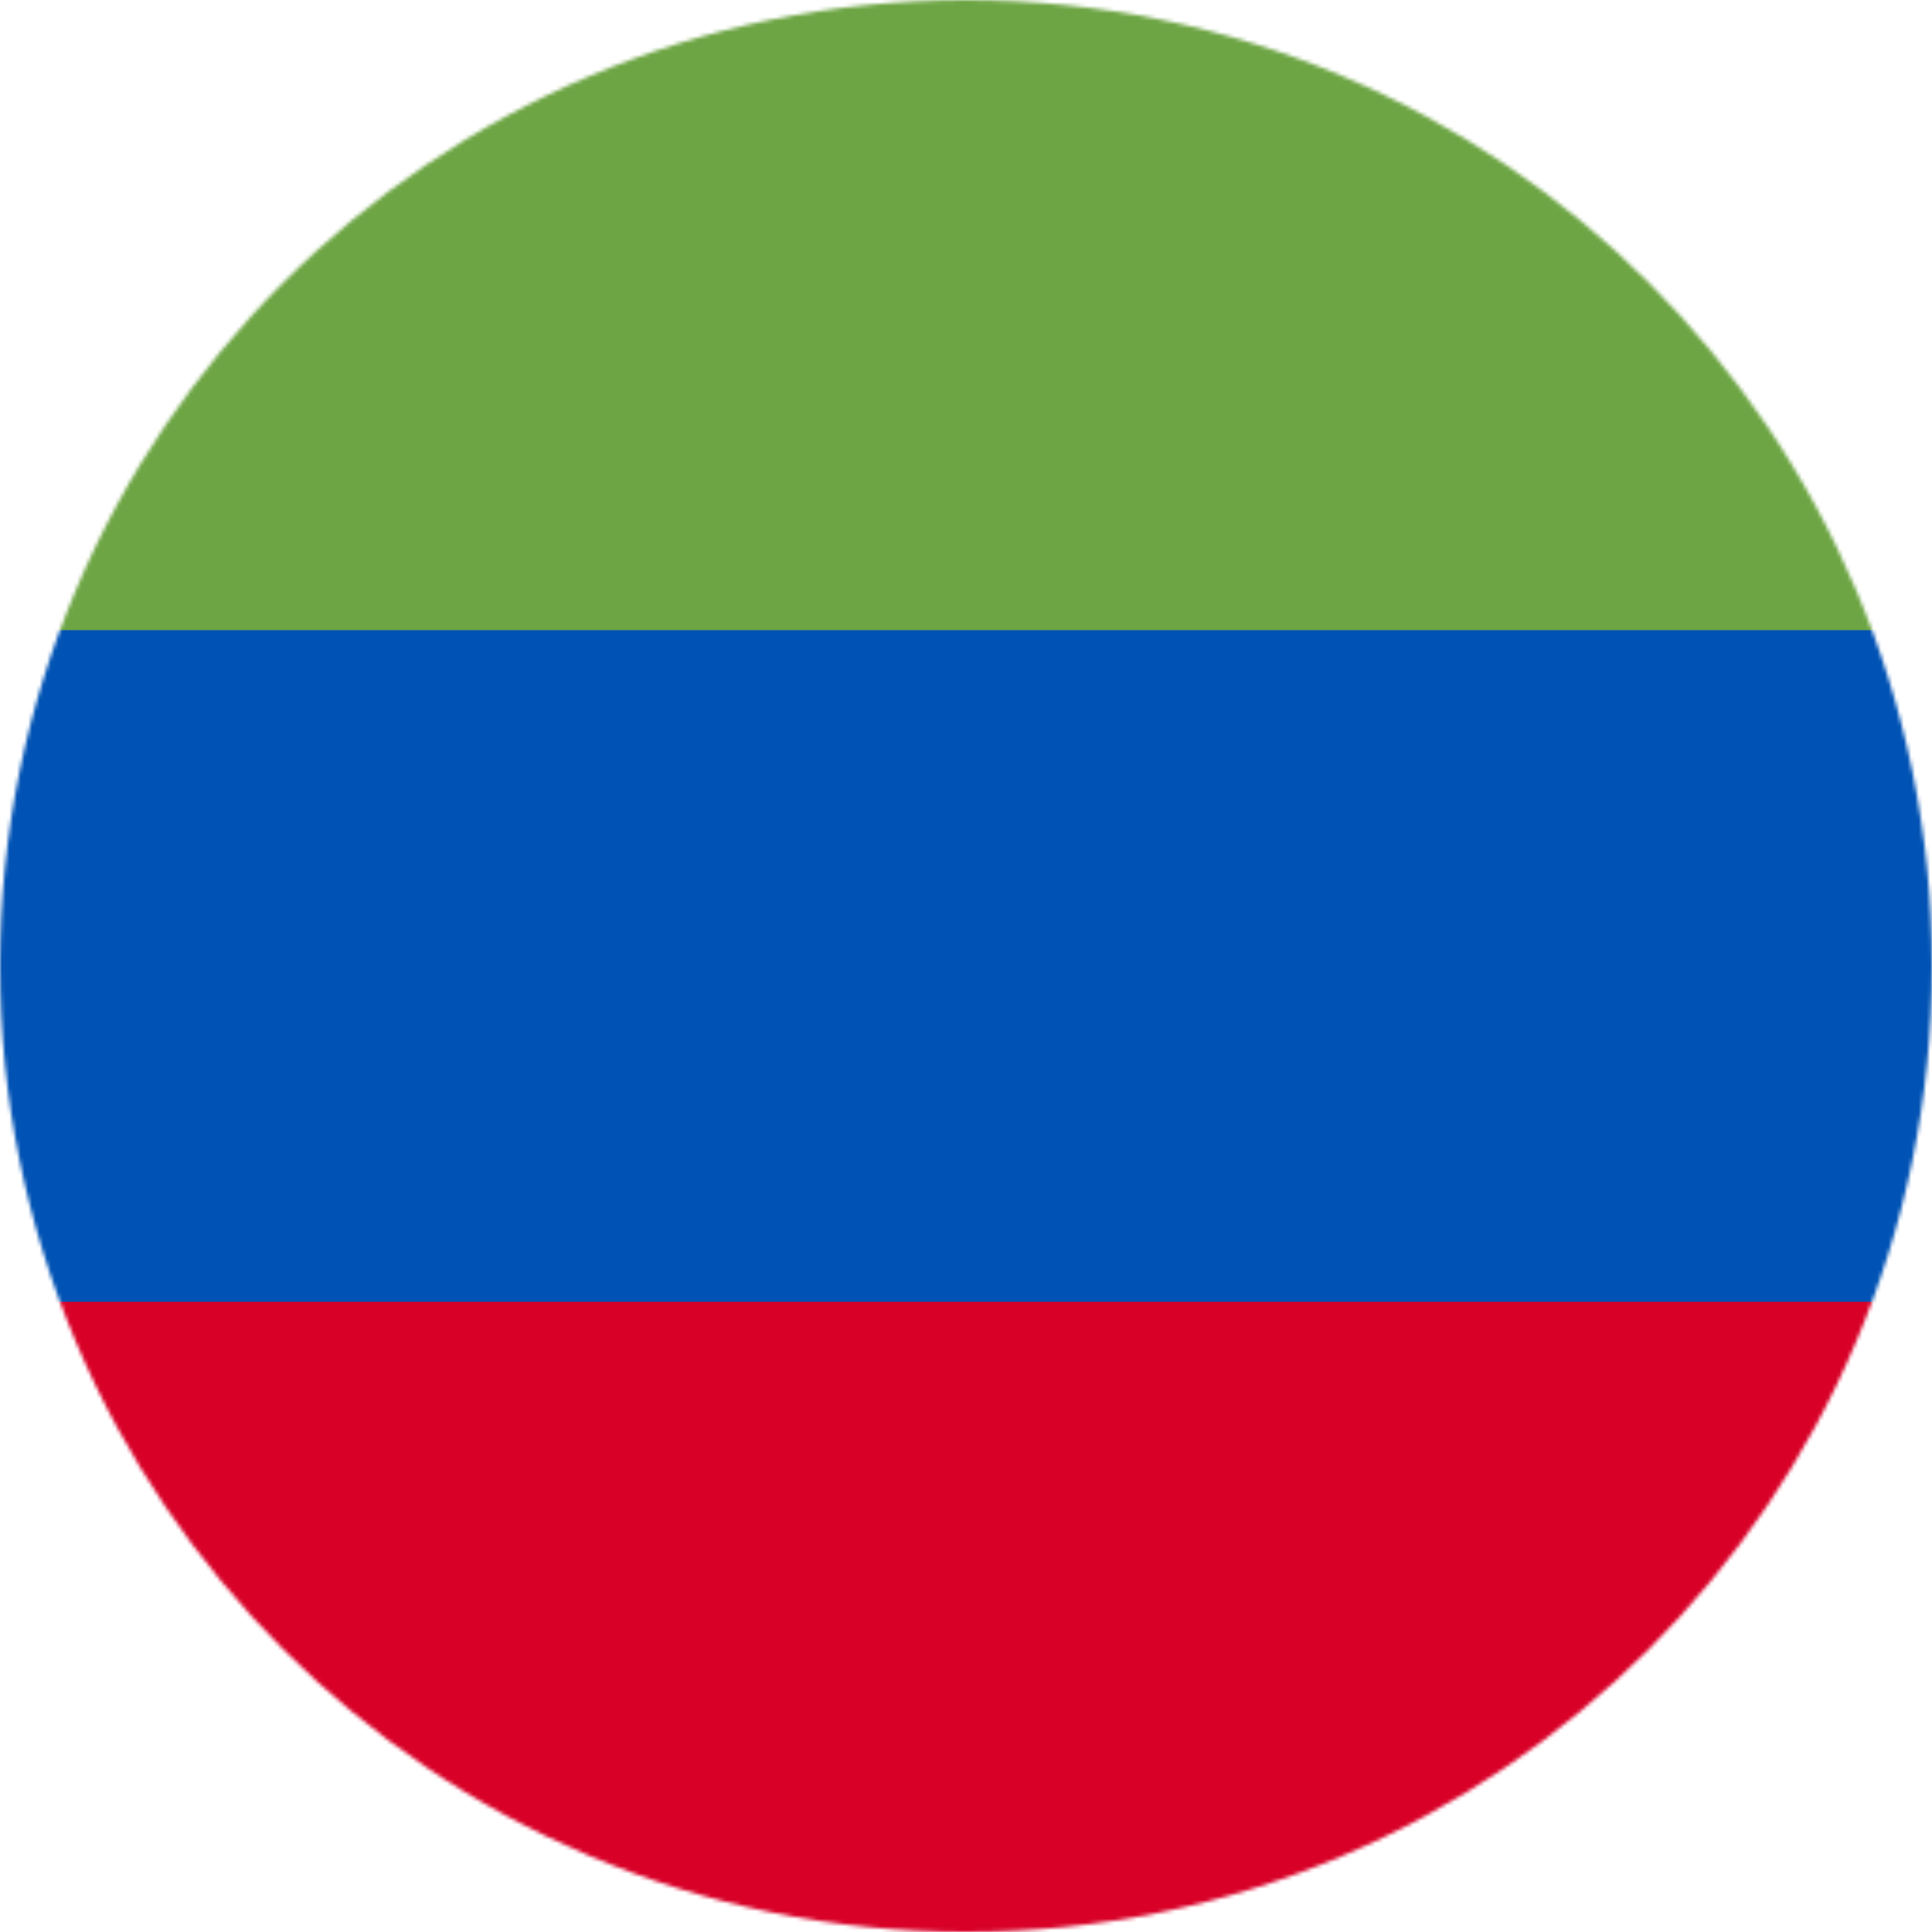 <svg xmlns="http://www.w3.org/2000/svg" width="512" height="512" viewBox="0 0 512 512"><mask id="a"><circle cx="256" cy="256" r="256" fill="#fff"/></mask><g mask="url(#a)"><path fill="#0052b4" d="m0 167 256-32 256 32v178l-256 32L0 345Z"/><path fill="#d80027" d="M0 345h512v167H0Z"/><path fill="#6da544" d="M0 0h512v167H0Z"/></g></svg>